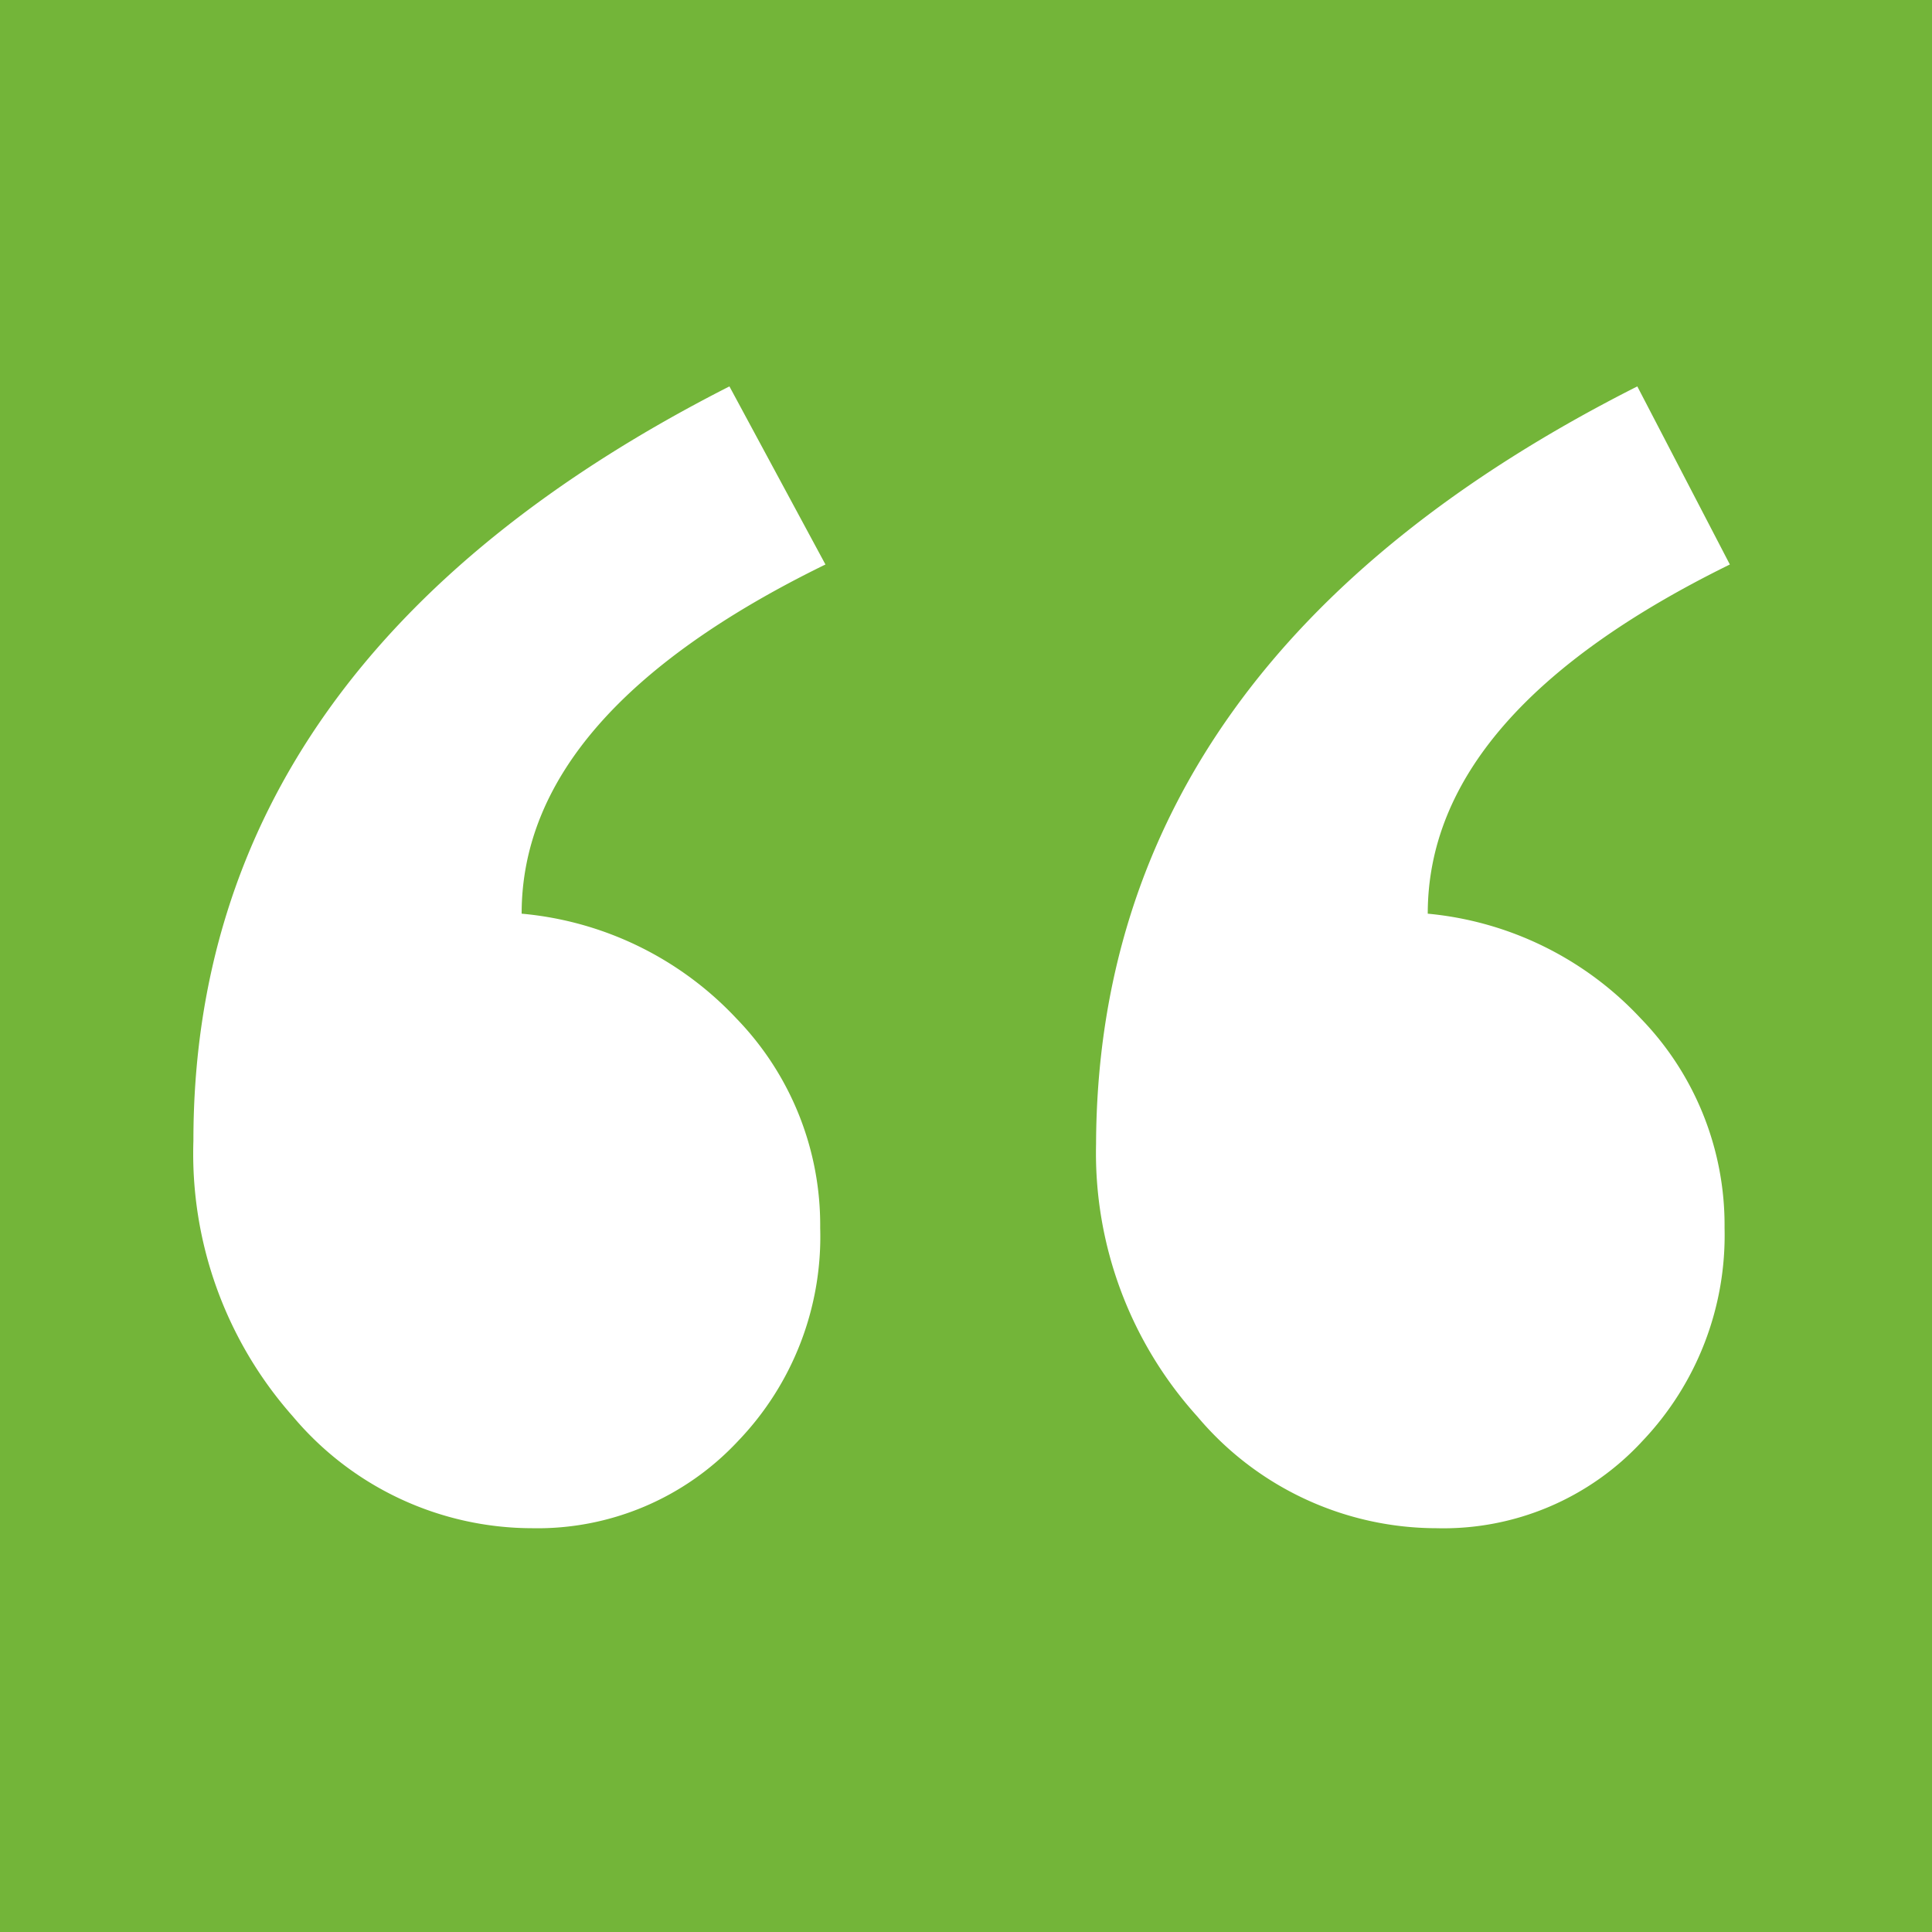 <svg xmlns="http://www.w3.org/2000/svg" width="100" height="100" viewBox="0 0 100 100"><defs><style>.a{fill:#73b539;}.b{fill:#fff;}</style></defs><g transform="translate(-416 -2657)"><rect class="a" width="100" height="100" transform="translate(416 2657)"/><g transform="translate(465.768 2706.553)"><path class="b" d="M32.725,9.218Q17,16.9,17,27.292a17.351,17.351,0,0,1,11.115,5.422,15.363,15.363,0,0,1,4.338,10.844,15.273,15.273,0,0,1-4.247,11.025A14.188,14.188,0,0,1,17.543,59.1,16.2,16.2,0,0,1,5.162,53.318,20.514,20.514,0,0,1,.011,39.04Q.011,14.1,27.755,0Zm46.812,0Q63.9,16.9,63.9,27.292a17.261,17.261,0,0,1,11.025,5.422,15.363,15.363,0,0,1,4.338,10.844,15.453,15.453,0,0,1-4.247,11.025A14.007,14.007,0,0,1,64.354,59.1a16.2,16.2,0,0,1-12.381-5.784,20.333,20.333,0,0,1-5.241-14.1Q46.823,14.1,74.747,0Z" transform="translate(-39.768 -29.553)"/></g></g></svg>